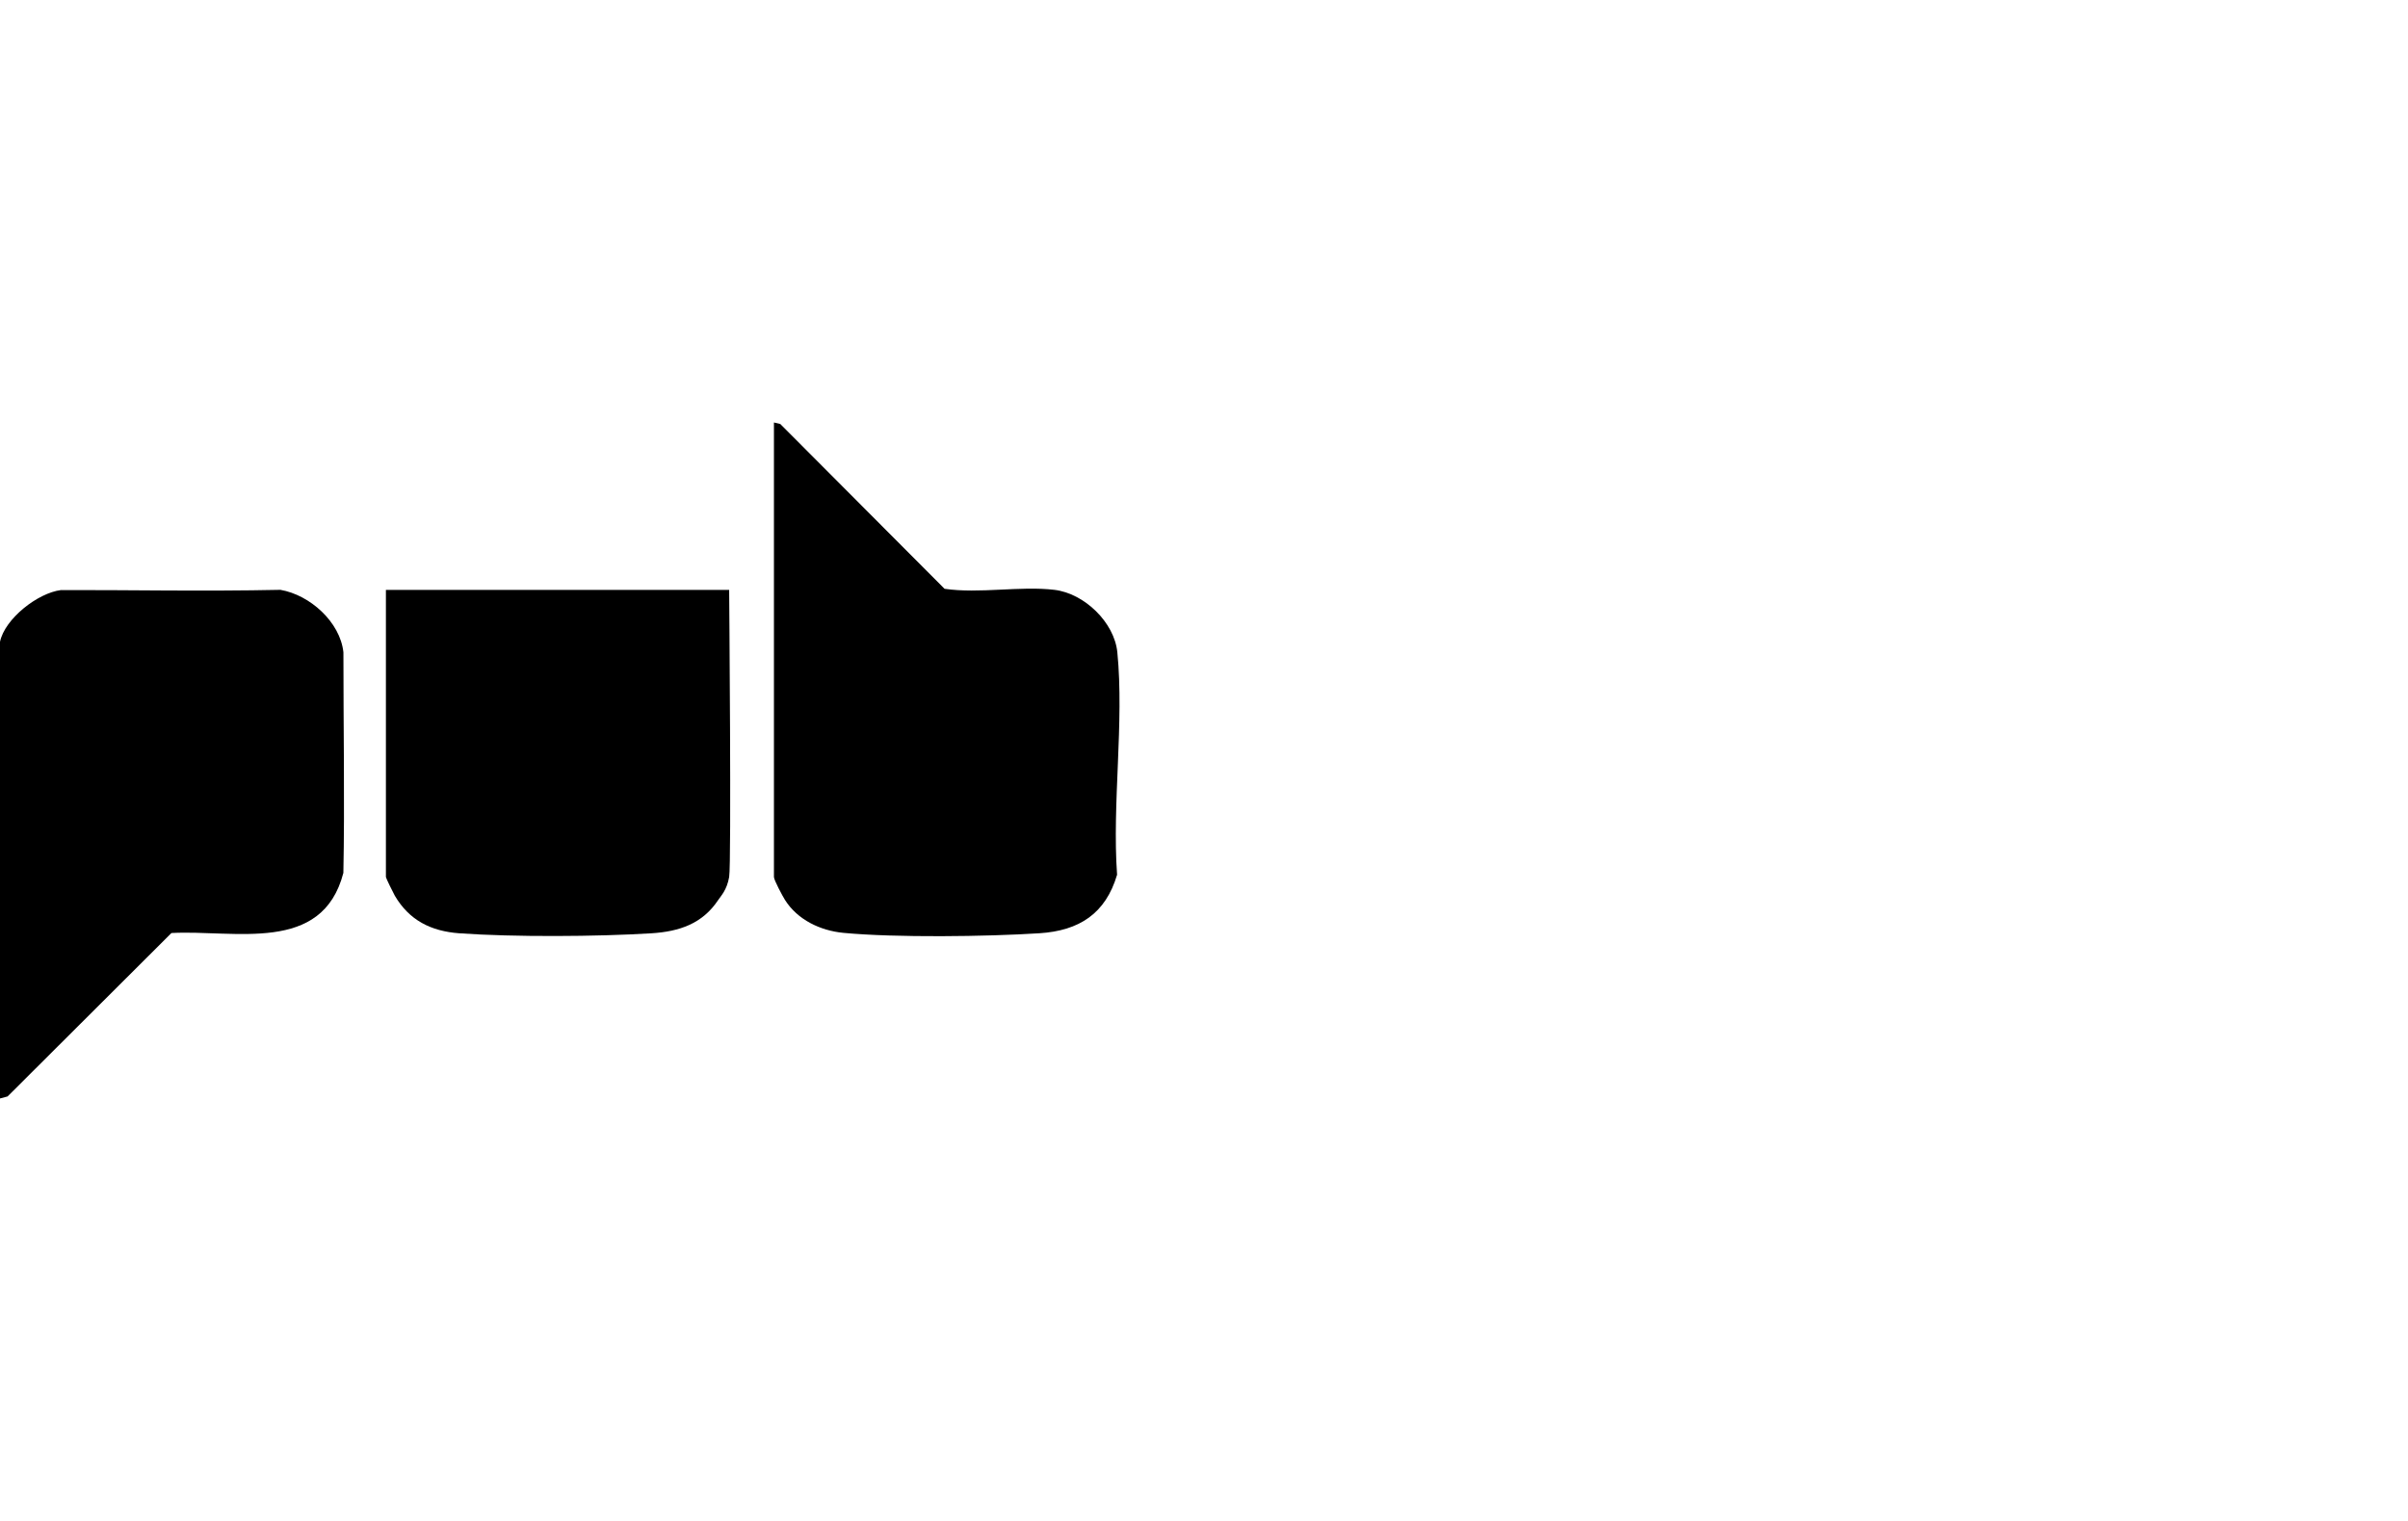 <svg width="114" height="72" viewBox="0 0 114 72" fill="none" xmlns="http://www.w3.org/2000/svg">
<g clip-path="url(#clip0_10_849)">
<path d="M36.64 20L36.94 20.071L44.717 27.873C46.367 28.113 48.299 27.73 49.916 27.922C51.331 28.089 52.756 29.459 52.897 30.878C53.225 34.189 52.646 38.041 52.885 41.41C52.339 43.252 51.094 44.058 49.211 44.179C46.696 44.34 42.407 44.394 39.934 44.161C38.839 44.058 37.755 43.542 37.163 42.602C37.049 42.421 36.64 41.661 36.64 41.516V20Z" fill="black"/>
<path d="M0 30.383C0.225 29.292 1.787 28.07 2.885 27.933C5.926 27.922 9.615 28 13.276 27.922C14.672 28.163 16.102 29.442 16.258 30.877C16.256 34.333 16.323 38 16.256 41.322C15.255 45.177 11.127 44.007 8.117 44.168L0.358 51.905L0 52V30.383Z" fill="black"/>
<path d="M34.52 27.925C34.52 27.925 34.631 40.894 34.52 41.517C34.41 42.141 34.128 42.413 34.001 42.605C33.254 43.732 32.156 44.098 30.841 44.181C28.266 44.341 24.309 44.364 21.748 44.181C20.403 44.083 19.374 43.565 18.692 42.402C18.625 42.286 18.27 41.567 18.27 41.518V27.925H34.52Z" fill="black"/>
</g>
<defs>
<clipPath id="clip0_10_849">
<rect width="53" height="32" fill="white" transform="translate(0 20)"/>
</clipPath>
</defs>
</svg>
